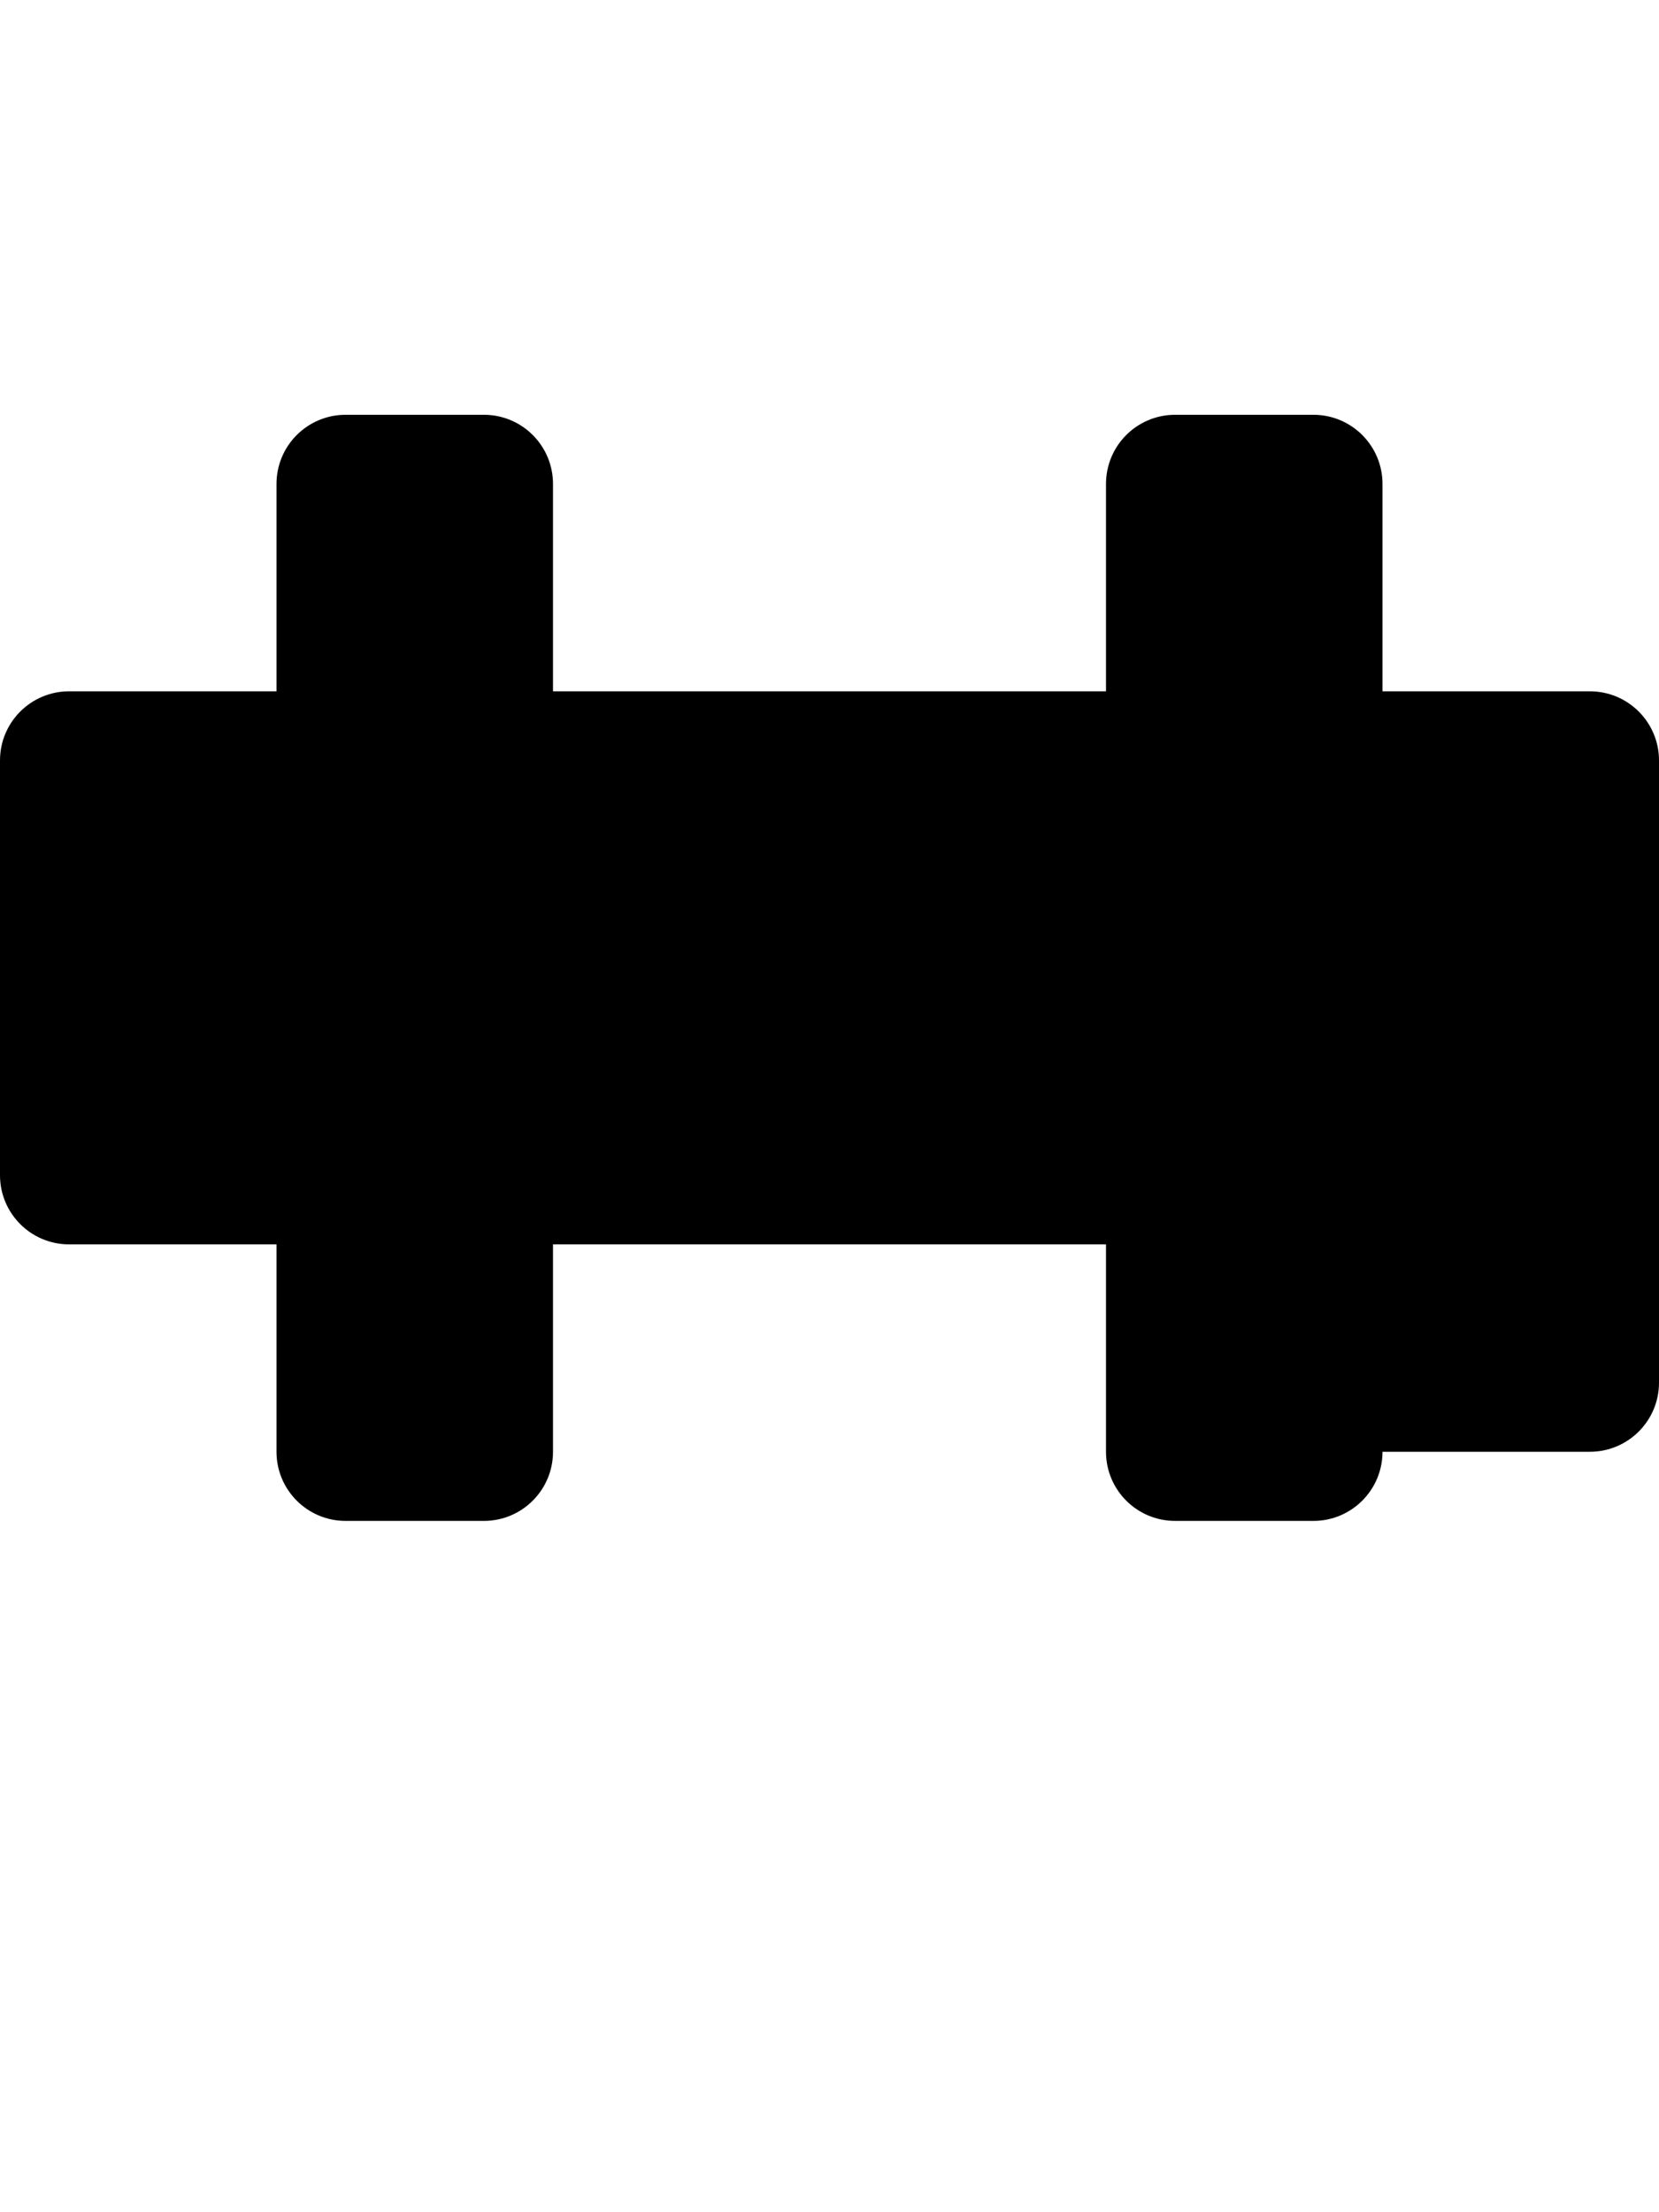 <svg xmlns="http://www.w3.org/2000/svg" viewBox="0 0 384 512"><!-- Font Awesome Pro 5.15.4 by @fontawesome - https://fontawesome.com License - https://fontawesome.com/license (Commercial License) --><path d="M320 336c0 8.84-7.16 16-16 16h-32c-8.84 0-16-7.16-16-16v-48H128v48c0 8.84-7.16 16-16 16H80c-8.84 0-16-7.16-16-16v-48H16c-8.84 0-16-7.16-16-16V176c0-8.84 7.16-16 16-16h48v-48c0-8.84 7.16-16 16-16h32c8.84 0 16 7.16 16 16v48h128v-48c0-8.84 7.16-16 16-16h32c8.84 0 16 7.16 16 16v48h48c8.84 0 16 7.16 16 16v144c0 8.84-7.16 16-16 16h-48v48z"/></svg>